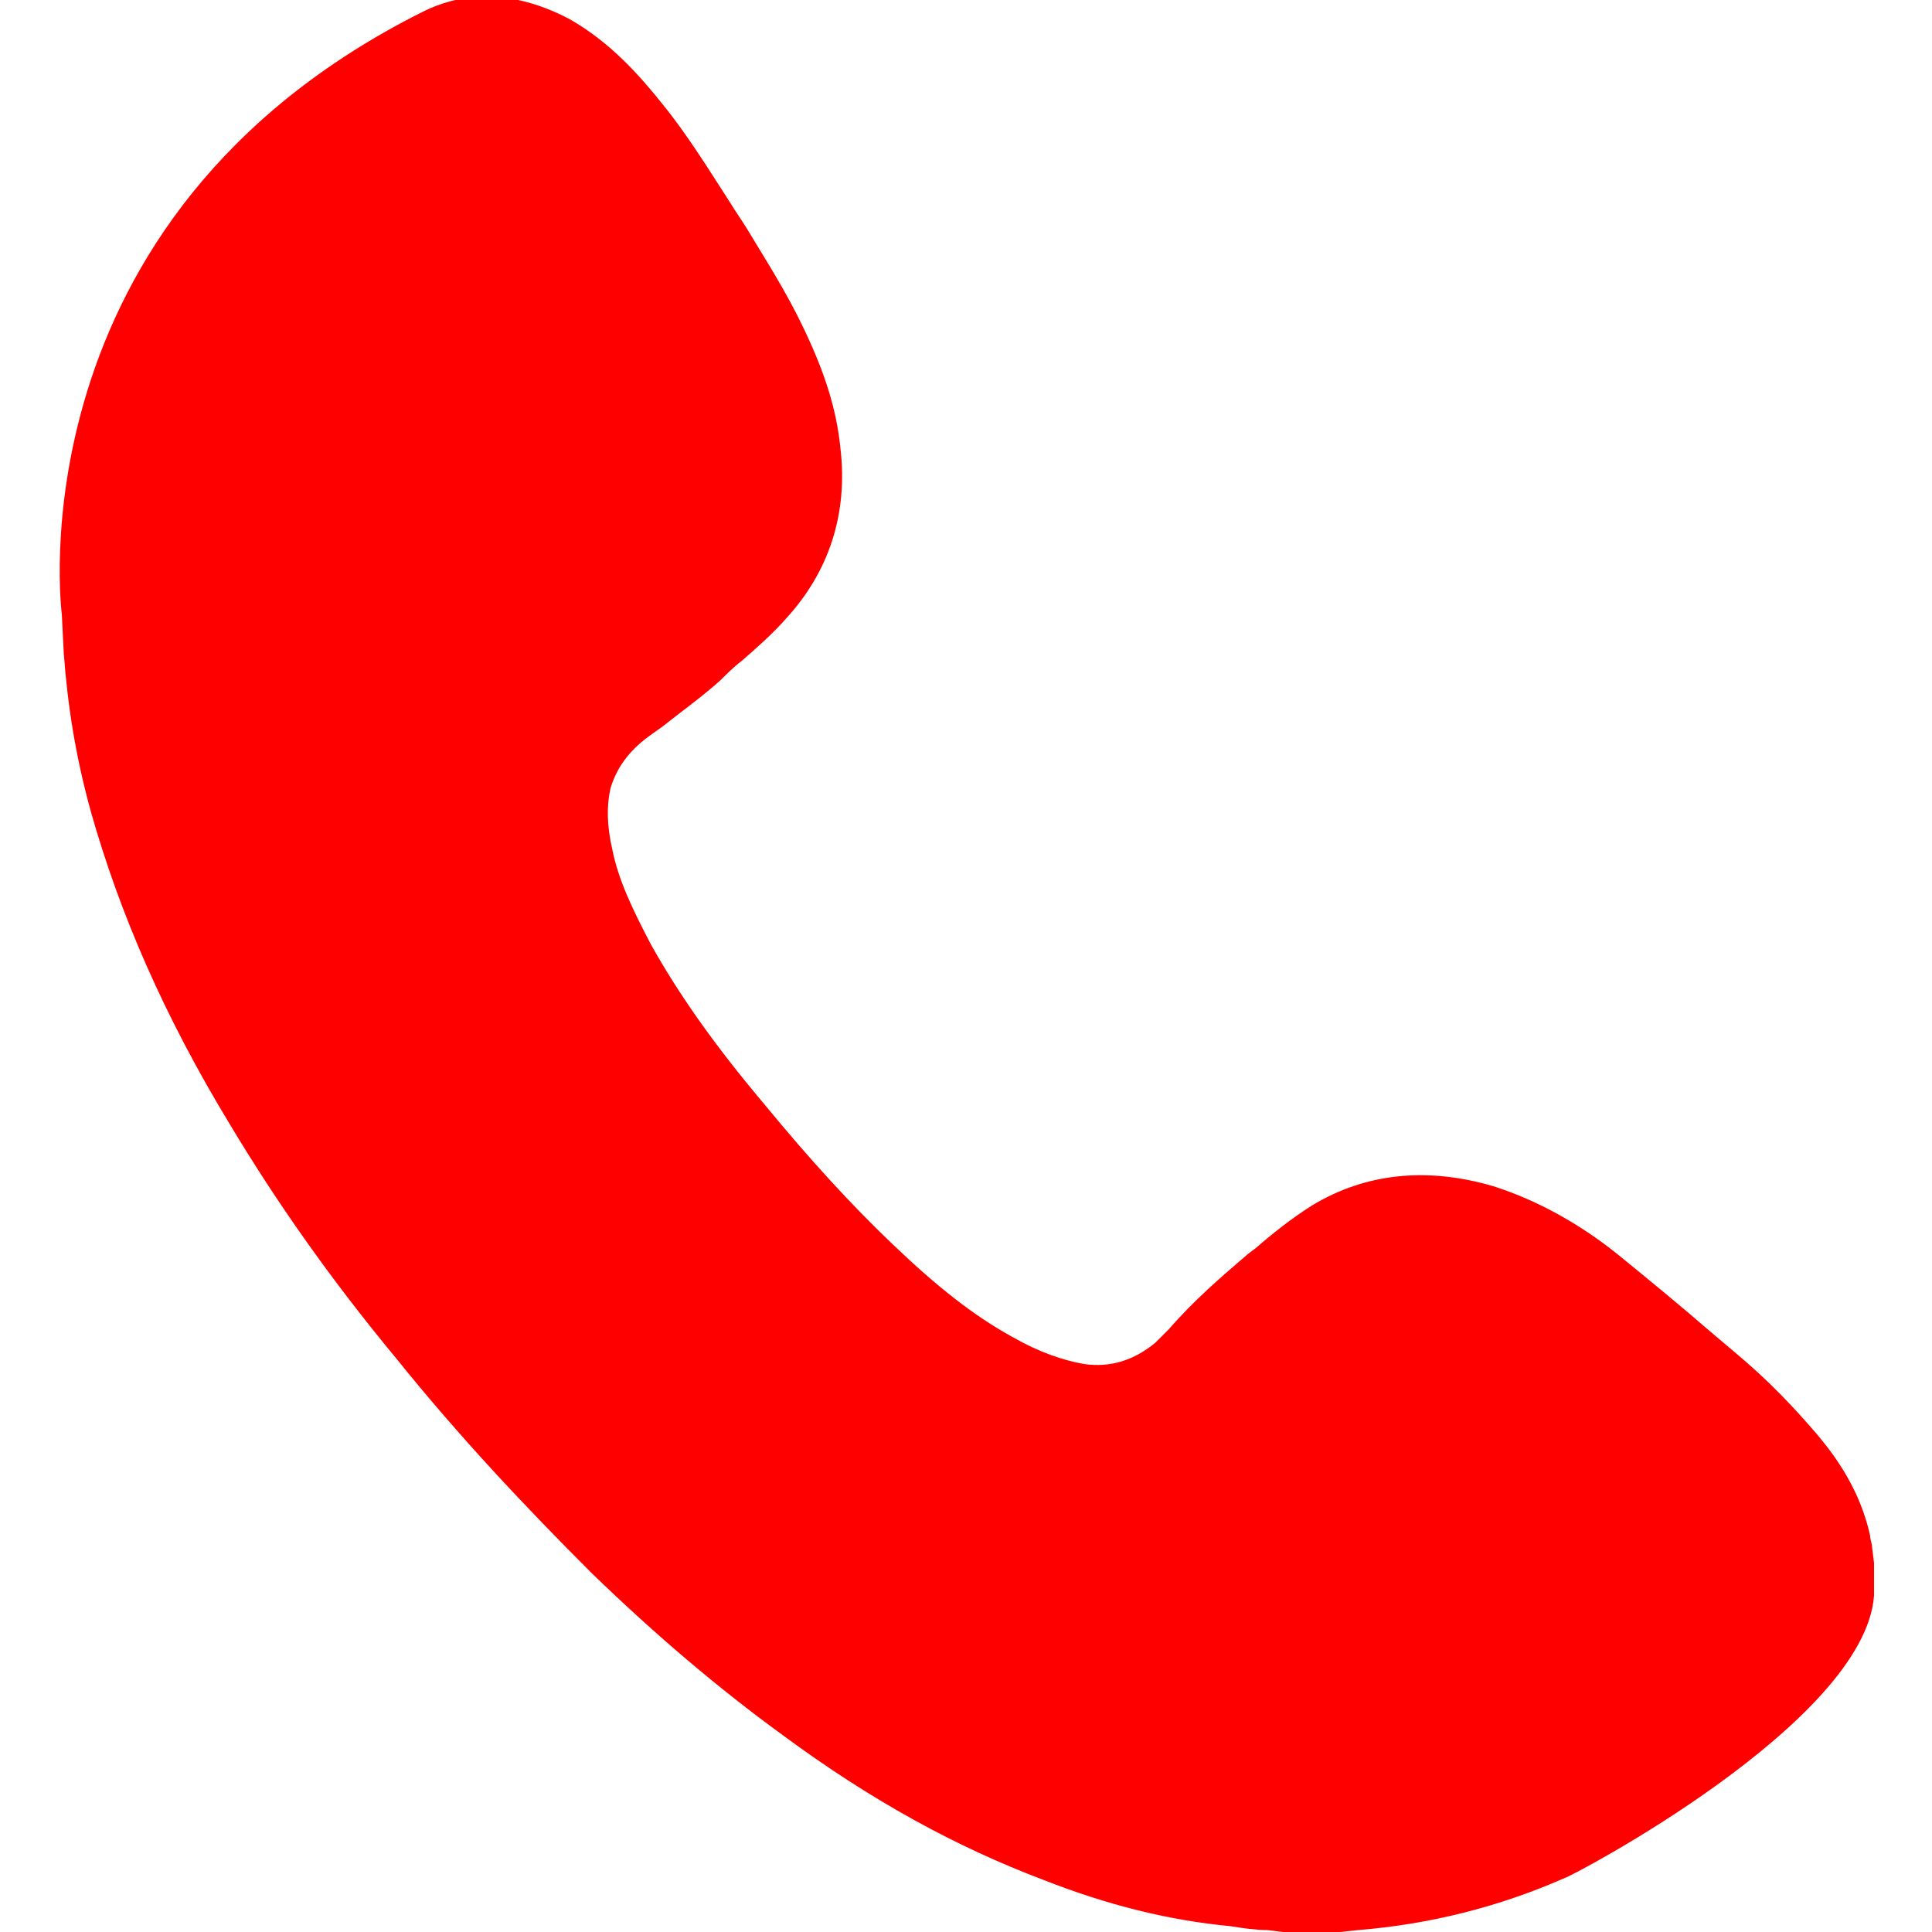 <?xml version="1.0" encoding="utf-8"?>
<!-- Generator: Adobe Illustrator 25.2.0, SVG Export Plug-In . SVG Version: 6.00 Build 0)  -->
<svg version="1.1" id="Ebene_1" xmlns="http://www.w3.org/2000/svg" xmlns:xlink="http://www.w3.org/1999/xlink" x="0px" y="0px"
	 viewBox="0 0 100 100" style="enable-background:new 0 0 100 100;" xml:space="preserve">
<style type="text/css">
	.st0{display:none;}
	.st1{display:inline;fill:#B5B5B5;}
	.st2{display:inline;fill:#FFFFFF;}
	.st3{display:inline;}
	.st4{fill:#E10000;}
	.st5{display:inline;fill:#E10000;}
	.st6{fill:#FF0000;}
</style>
<g id="Bewegeungspfeil" class="st0">
	<polygon class="st1" points="100,50 87.4,38.3 87.4,47.3 52.7,47.3 52.7,12.6 61.7,12.6 50,0 38.3,12.6 47.3,12.6 47.3,47.3 
		12.6,47.3 12.6,38.3 0,50 12.6,61.7 12.6,52.7 47.3,52.7 47.3,87.4 38.3,87.4 50,100 61.7,87.4 52.7,87.4 52.7,52.7 87.4,52.7 
		87.4,61.7 	"/>
</g>
<g id="pfeilrechts" class="st0">
	<polygon class="st2" points="27.3,0 18.9,9 63.1,50.1 18.9,91.1 27.3,100.1 81.1,50.1 	"/>
</g>
<g id="pfeillinks" class="st0">
	<polygon class="st2" points="72.7,0 81.1,9 36.9,50.1 81.1,91.1 72.7,100.1 18.9,50.1 	"/>
</g>
<g id="Lupe_weiss" class="st0">
	<path class="st2" d="M39.4,70.8C56.9,70.5,70.9,56,70.7,38.5C70.6,30,67.2,22,61.1,16.1S46.9,7,38.3,7.1C20.8,7.4,6.8,21.8,7,39.3
		C7.2,56.9,21.8,71,39.4,70.8 M62.3,69.9c-9.7,7-20.3,9.3-31.6,7c-9.6-2-17.4-7.1-23.2-15.1C-4.1,45.9-2,23.9,12.3,10.6
		c14.4-13.4,36.6-14,51.6-1.3C79.5,22.4,82.2,45.7,70,62.1l-0.3,0.3l0.3,0.3l0.4,0.4l7.4,7.4c6.8,6.8,13.6,13.6,20.4,20.3
		c2.1,2,2.3,5,0.6,7.1c-0.9,1.1-2.2,1.8-3.6,1.8c-1.4,0.1-2.8-0.5-3.8-1.5c-3.1-3.1-6.2-6.2-9.2-9.2l-3.5-3.5l-6.3-6.3l-9.1-9.1
		l-0.5-0.5L62.3,69.9z"/>
</g>
<g id="benutzer" class="st0">
	<g class="st3">
		<path class="st4" d="M77.1,32.4C77.1,47.6,65,59.9,50,59.9S23,47.6,23,32.4S35.1,4.9,50,4.9S77.1,17.2,77.1,32.4"/>
		<path class="st4" d="M68,59.6c-1.7,1.2-3.5,2.2-5.4,3c-4,1.7-8.2,2.6-12.6,2.6s-8.6-0.9-12.6-2.6c-1.9-0.8-3.7-1.8-5.4-3
			C2.2,68.8,0,100,0,100h100.1C100.1,100,97.9,68.8,68,59.6"/>
	</g>
</g>
<g id="Ort" class="st0">
	<g class="st3">
		<path class="st4" d="M28.2,11.3c-2.4,3.7-3.9,8-4.2,12.5c-0.4,4.5,0.4,9,2.2,12.9c3.2,7.2,6.4,14.5,9.5,21.6
			c1.5,3.5,3.1,7,4.6,10.5c0.9,2,1.8,4,2.7,6.1l2.9,6.5c0.7,1.6,2.3,2.7,4.1,2.7c0.1,0,0.1,0,0.1,0c1.7,0,3.3-0.9,4.1-2.5
			c0.1-0.1,0.1-0.2,0.2-0.3c0.1-0.3,0.3-0.5,0.4-0.9c1.5-3.5,3.1-7,4.6-10.5l0.1-0.3c4.3-9.8,8.8-20,13.1-30.1
			c1.4-3.2,2.9-7.1,3.3-11c0.5-4.8,0.4-13.8-5.8-20.7C65.5,2.6,58.7,0,50,0c-4.8,0-9.2,1.1-13,3.1C33.4,5.1,30.5,7.8,28.2,11.3z
			 M50,4.4c7.4,0,13.1,2.1,16.9,6.3c5.1,5.6,5.1,13.2,4.7,17.2c-0.4,3.4-1.7,6.7-3,9.8C64.3,47.8,59.8,58,55.5,67.8
			c-1.6,3.6-3.2,7.2-4.7,10.8c-0.1,0.2-0.2,0.3-0.3,0.5c-0.1,0.1-0.1,0.2-0.2,0.4L50,79.9L47.9,75c-1.2-2.7-2.4-5.4-3.6-8.1
			c-1.5-3.4-3-6.9-4.5-10.3c-3.1-7.1-6.3-14.5-9.6-21.8c-3-6.7-2.3-15,1.7-21.2C35.8,7.7,42.2,4.4,50,4.4z"/>
		<path class="st4" d="M57.7,18.5c-1.9-1.9-4.6-3.2-7.1-3.3c-0.2,0-0.4,0-0.6,0c-4.3,0-10.6,3.6-10.9,10.1c-0.2,3.1,0.9,6,3.1,8.2
			c2,2.1,4.6,3.3,7.2,3.3c0.2,0,0.3,0,0.5,0H50c5.7,0,10.6-4.5,10.8-10.1C61,23.6,59.9,20.7,57.7,18.5z M50,32.4L50,32.4
			c-0.2,0-0.3,0-0.3,0c-0.1,0-0.1,0-0.2,0c-1.4,0-2.9-0.7-4-1.9c-0.7-0.8-2-2.5-1.9-5c0.1-2.1,2.4-6,6.5-6c0.1,0,0.2,0,0.3,0
			c1.4,0.1,3,0.8,4.1,1.9c0.9,0.9,2.1,2.6,1.9,5C56.3,29.7,53.3,32.4,50,32.4z"/>
		<path class="st4" d="M86,82.2c0-7.1-7-12.8-19.3-15.7c-0.5-0.1-1,0-1.4,0.3c-0.6,0.4-1,1.1-1.1,2c-0.2,1.5,0.6,3,1.7,3.3
			c5,1.2,9.1,2.9,12,5c2.4,1.7,3.7,3.6,3.7,5.2c0,4.9-12.3,12-31.6,12c-8.7,0-16.8-1.5-23-4.1c-5.3-2.3-8.6-5.3-8.6-7.9
			c0-1.6,1.3-3.4,3.7-5.1c2.8-2.1,7-3.8,11.9-5c1.2-0.3,2-1.8,1.7-3.3c-0.1-0.9-0.5-1.6-1.1-2c-0.3-0.2-0.6-0.3-1-0.3
			c-0.1,0-0.3,0-0.4,0C21,69.5,14,75.2,14,82.2c0,3.7,2,9,11.4,13.1c6.6,2.9,15.3,4.5,24.6,4.5s18-1.6,24.6-4.5
			C84,91.3,86,85.9,86,82.2z"/>
	</g>
</g>
<g id="telefon" class="st0">
	<g class="st3">
		<g>
			<path class="st4" d="M68.4,100.1l-2-0.1l-0.8-0.1c-0.6,0-1.3-0.1-1.9-0.2c-3.2-0.3-6.4-1.1-9.7-2.4c-4.5-1.7-8.9-4.1-13.5-7.5
				c-3.3-2.4-6.6-5.2-9.9-8.4c-3.4-3.4-6.8-7-10.1-11.1c-3.4-4.1-6.2-8.1-8.6-12.1C8.5,52.6,6.2,47.3,4.7,42
				c-0.8-2.9-1.2-5.5-1.4-8.2l-0.1-2c0,0-2.7-20.5,18.7-31.2c1.6-0.8,4.2-1.4,7.6,0.4c2.1,1.2,3.6,2.9,4.8,4.4
				c1.3,1.6,2.4,3.4,3.5,5.1c0.3,0.5,0.6,0.9,0.9,1.4c0.9,1.5,2,3.2,2.9,5.1c1.1,2.3,1.7,4.2,1.9,6.2c0.4,3.4-0.6,6.4-2.8,8.8
				c-0.7,0.8-1.5,1.5-2.3,2.2c-0.4,0.3-0.8,0.7-1.1,1c-1,0.9-2,1.6-3,2.4l-0.7,0.5c-1.1,0.8-1.7,1.7-2,2.7c-0.2,0.9-0.2,1.9,0.1,3.2
				c0.3,1.5,1,3,2,4.9c1.4,2.5,3.2,5.1,5.9,8.3c2.3,2.8,4.5,5.2,6.6,7.2c2.3,2.2,4.2,3.7,6.2,4.8c1.4,0.8,2.6,1.2,3.7,1.4
				c1.4,0.2,2.6-0.2,3.7-1.1c0.3-0.3,0.5-0.5,0.7-0.7c1.3-1.5,2.7-2.7,4.1-3.9l0.4-0.3c0.8-0.7,1.8-1.5,2.9-2.2c2.8-1.7,6-2,9.4-1
				c2.2,0.7,4.4,1.9,6.4,3.5c1.6,1.3,3.3,2.7,4.8,4l1.3,1.1c1.8,1.5,3.1,2.9,4.3,4.3c1,1.2,2.2,2.9,2.7,5.2c0,0.2,0.1,0.4,0.1,0.6
				l0.1,0.8v1.5c0,0.1,0,0.1,0,0.2c-0.5,6.6-15.8,14.6-16,14.6c-3.4,1.5-7,2.4-10.7,2.7L68.4,100.1z M67.2,95.1h1.1L70,95
				c3.1-0.2,6.2-1,9-2.3c4.2-1.9,12.7-8.3,12.8-10.5c0-0.3,0-0.6,0.1-0.8v-0.5c0-0.1-0.1-0.3-0.1-0.4c-0.2-1-0.8-2-1.7-3.2
				c-0.9-1.2-2.1-2.3-3.6-3.6l-1.3-1.1c-1.5-1.3-3.1-2.7-4.7-3.9c-1.6-1.3-3.2-2.1-4.8-2.7c-2-0.6-3.7-0.5-5.3,0.5
				c-0.8,0.5-1.5,1.1-2.3,1.7l-0.4,0.3c-1.3,1.1-2.5,2.1-3.5,3.3c-0.4,0.5-0.8,0.8-1.2,1.2c-2.2,1.9-4.8,2.7-7.7,2.3
				c-1.8-0.3-3.6-0.9-5.5-2c-2.9-1.7-5.3-3.8-7.1-5.5c-2.3-2.1-4.6-4.6-7-7.6c-2.8-3.4-4.8-6.2-6.4-9C28,48.9,27.2,47,26.8,45
				c-0.5-2-0.5-3.9,0-5.6c0.6-2.1,1.9-4,3.9-5.5l0.8-0.5c0.9-0.6,1.7-1.2,2.5-1.9c0.4-0.4,0.8-0.8,1.3-1.1c0.7-0.6,1.4-1.2,1.9-1.8
				c1.2-1.3,1.7-2.9,1.5-4.9c-0.1-1.4-0.6-2.8-1.4-4.5c-0.7-1.5-1.5-2.9-2.6-4.5c-0.3-0.5-0.6-1-0.9-1.5c-1-1.6-2-3.2-3.2-4.6
				c-0.9-1.1-2-2.4-3.4-3.1c-1.7-0.9-2.5-0.5-2.8-0.3C9.2,13,8.6,24,8.4,28.1c0,0.3,0,0.6,0,0.8c0,0.5-0.1,1-0.1,1.4v0.3v1.2
				l0.1,1.7c0.2,2.3,0.6,4.7,1.2,7.2c1.3,4.8,3.5,9.7,6.6,14.9c2.3,3.8,5,7.5,8.2,11.5c3.3,4,6.5,7.5,9.8,10.7
				c3.2,3.1,6.2,5.7,9.4,8c4.2,3.1,8.2,5.3,12.3,6.8c2.9,1.1,5.7,1.8,8.5,2.1c0.6,0.1,1.1,0.1,1.7,0.1l0.8,0.1
				C66.9,95,67,95.1,67.2,95.1z"/>
		</g>
	</g>
</g>
<g id="mail" class="st0">
	<path class="st5" d="M93.3,16H6.7C3,16,0,19,0,22.7v54.7c0,3.7,3,6.7,6.7,6.7h86.6c3.7,0,6.7-3,6.7-6.7V22.6C100,19,97,16,93.3,16z
		 M51.5,57.2c-1.4,1.3-3.6,1.3-4.9-0.1L8.8,21h82.4L51.5,57.2z M31,49.2L5,75.5V24.3L31,49.2z M34.6,52.7l8.4,8.1
		c1.7,1.6,3.8,2.4,5.9,2.4c2.1,0,4.2-0.7,5.8-2.2l9.9-9l27,27h-83L34.6,52.7z M68.3,48.5L95,24.1v51.4L68.3,48.5z"/>
</g>
<g id="telefon_ausgefuellt">
	<g>
		<g>
			<path class="st6" d="M68.4,100.1l-2-0.1l-0.8-0.1c-0.6,0-1.3-0.1-1.9-0.2c-3.2-0.3-6.4-1.1-9.7-2.4c-4.5-1.7-8.9-4.1-13.5-7.5
				c-3.3-2.4-6.6-5.2-9.9-8.4c-3.4-3.4-6.8-7-10.1-11.1c-3.4-4.1-6.2-8.1-8.6-12.1C8.5,52.6,6.2,47.3,4.7,42
				c-0.8-2.9-1.2-5.5-1.4-8.2l-0.1-2c0,0-2.7-20.5,18.7-31.2c1.6-0.8,4.2-1.4,7.6,0.4c2.1,1.2,3.6,2.9,4.8,4.4
				c1.3,1.6,2.4,3.4,3.5,5.1c0.3,0.5,0.6,0.9,0.9,1.4c0.9,1.5,2,3.2,2.9,5.1c1.1,2.3,1.7,4.2,1.9,6.2c0.4,3.4-0.6,6.4-2.8,8.8
				c-0.7,0.8-1.5,1.5-2.3,2.2c-0.4,0.3-0.8,0.7-1.1,1c-1,0.9-2,1.6-3,2.4l-0.7,0.5c-1.1,0.8-1.7,1.7-2,2.7c-0.2,0.9-0.2,1.9,0.1,3.2
				c0.3,1.5,1,3,2,4.9c1.4,2.5,3.2,5.1,5.9,8.3c2.3,2.8,4.5,5.2,6.6,7.2c2.3,2.2,4.2,3.7,6.2,4.8c1.4,0.8,2.6,1.2,3.7,1.4
				c1.4,0.2,2.6-0.2,3.7-1.1c0.3-0.3,0.5-0.5,0.7-0.7c1.3-1.5,2.7-2.7,4.1-3.9l0.4-0.3c0.8-0.7,1.8-1.5,2.9-2.2c2.8-1.7,6-2,9.4-1
				c2.2,0.7,4.4,1.9,6.4,3.5c1.6,1.3,3.3,2.7,4.8,4l1.3,1.1c1.8,1.5,3.1,2.9,4.3,4.3c1,1.2,2.2,2.9,2.7,5.2c0,0.2,0.1,0.4,0.1,0.6
				l0.1,0.8v1.5c0,0.1,0,0.1,0,0.2c-0.5,6.6-15.8,14.6-16,14.6c-3.4,1.5-7,2.4-10.7,2.7L68.4,100.1z"/>
		</g>
	</g>
</g>
<g id="mail_ausgefüllt" class="st0">
	<g class="st3">
		<path class="st4" d="M99.5,80c0.3-0.8,0.5-1.7,0.5-2.6V22.6c0-0.9-0.2-1.8-0.5-2.6L68.3,48.5L99.5,80z"/>
		<path class="st4" d="M64.7,51.9l-9.9,9c-1.6,1.5-3.7,2.2-5.8,2.2s-4.3-0.8-5.9-2.4l-8.4-8.1L4.1,83.5C4.9,83.8,5.8,84,6.7,84h86.6
			c0.9,0,1.8-0.2,2.6-0.5L64.7,51.9z"/>
		<path class="st4" d="M0.6,20c-0.3,0.8-0.5,1.7-0.5,2.6v54.7c0,0.9,0.2,1.8,0.5,2.6L31,49.2L0.6,20z"/>
		<path class="st4" d="M46.5,57.2c1.4,1.3,3.5,1.3,4.9,0.1L96,16.6c-0.8-0.4-1.7-0.6-2.7-0.6H6.7c-0.9,0-1.8,0.2-2.6,0.5L46.5,57.2z
			"/>
	</g>
</g>
<g id="kontakt" class="st0">
	<path class="st5" d="M50,5c24.8,0,45,20.2,45,45S74.8,95,50,95S5,74.8,5,50S25.2,5,50,5 M50,0C22.4,0,0,22.4,0,50s22.4,50,50,50
		s50-22.4,50-50S77.6,0,50,0L50,0z"/>
	<g class="st3">
		<ellipse class="st4" cx="50" cy="50" rx="23.9" ry="23.9"/>
		<path class="st4" d="M79.8,42.3C76.3,29.2,64.3,19.5,50,19.5s-26.3,9.7-29.8,22.7c-4.9,0.3-8.7,4-8.7,8.7c0,4.8,4.2,8.7,9.3,8.7
			c0.8,0,1.5-0.1,2.2-0.3c-0.1-0.2-0.1-0.3-0.2-0.5l0.3-0.1C22.2,56,21.7,53,21.7,50c0-15.4,12.7-28,28.3-28s28.3,12.6,28.3,28
			c0,12.8-8.8,23.6-20.7,26.9c-0.9-1.1-2.7-1.8-4.6-1.6c-2.7,0.3-4.7,2.1-4.5,4.1s2.6,3.4,5.3,3.1c2.2-0.2,4-1.6,4.4-3.1
			c9.9-2.7,17.8-10.2,21-19.8c5.1,0,9.3-3.9,9.3-8.7C88.5,46.3,84.7,42.5,79.8,42.3z"/>
	</g>
</g>
<g id="schulungen" class="st0">
	<path class="st5" d="M50,59.4c-0.2,0-0.5,0-0.7-0.1L29.6,51v21h40.8V51.7l-19.7,7.6C50.5,59.4,50.2,59.4,50,59.4"/>
	<path class="st5" d="M49.7,57.6L87,43.2L50,28L13,42.1l3.9,1.7V61l4.1-4.1l4.2,4.1c0,0,0.1-9,0.1-13.7L49.7,57.6z"/>
	<path class="st5" d="M50,5c24.8,0,45,20.2,45,45S74.8,95,50,95S5,74.8,5,50S25.2,5,50,5 M50,0C22.4,0,0,22.4,0,50s22.4,50,50,50
		s50-22.4,50-50S77.6,0,50,0L50,0z"/>
</g>
<g id="liniendesigner" class="st0">
	<path class="st5" d="M50,5c24.8,0,45,20.2,45,45S74.8,95,50,95S5,74.8,5,50S25.2,5,50,5 M50,0C22.4,0,0,22.4,0,50s22.4,50,50,50
		s50-22.4,50-50S77.6,0,50,0L50,0z"/>
	<path class="st5" d="M80.9,64.5h-5.1V34.1h5.1V64.5z M60.3,68.2h22.3V31.8H60.3V68.2z"/>
	<path class="st5" d="M57.1,43.9H52v-9.8h5.1V43.9z M57.1,64.5H52v-2.9h5.1V64.5z M41.5,68.2h17V31.8h-17V68.2z"/>
	<path class="st5" d="M37.8,43.9h-5.1v-9.8h5.1V43.9z M37.8,48.3h-5.1v-2.9h5.1V48.3z M37.8,52.7h-5.1v-2.9h5.1V52.7z M17.4,68.2
		h22.3V31.8H17.4V68.2z"/>
</g>
<g id="facebook" class="st0">
	<path class="st5" d="M94.5,0h-89C2.5,0,0,2.5,0,5.5v89c0,3,2.5,5.5,5.5,5.5h47.9V61.3h-13V46.2h13V35.1c0-12.9,7.9-19.9,19.4-19.9
		c5.5,0,10.3,0.4,11.6,0.6v13.5h-8c-6.3,0-7.5,3-7.5,7.3v9.6h14.9L82,61.3H69V100h25.5c3,0,5.5-2.5,5.5-5.5v-89
		C100,2.5,97.5,0,94.5,0"/>
</g>
<g id="lupe" class="st0">
	<path class="st5" d="M39.4,70.8C56.9,70.5,70.9,56,70.7,38.5C70.6,30,67.2,22,61.1,16.1S46.9,7,38.3,7.1C20.8,7.4,6.8,21.8,7,39.3
		C7.2,56.9,21.8,71,39.4,70.8 M62.3,69.9c-9.7,7-20.3,9.3-31.6,7c-9.6-2-17.4-7.1-23.2-15.1C-4.1,45.9-2,23.9,12.3,10.6
		c14.4-13.4,36.6-14,51.6-1.3C79.5,22.4,82.2,45.7,70,62.1l-0.3,0.3l0.3,0.3l0.4,0.4l7.4,7.4c6.8,6.8,13.6,13.6,20.4,20.3
		c2.1,2,2.3,5,0.6,7.1c-0.9,1.1-2.2,1.8-3.6,1.8c-1.4,0.1-2.8-0.5-3.8-1.5c-3.1-3.1-6.2-6.2-9.2-9.2l-3.5-3.5l-6.3-6.3l-9.1-9.1
		l-0.5-0.5L62.3,69.9z"/>
</g>
<g id="menü" class="st0">
	<g class="st3">
		<path class="st4" d="M93,31H6.9c-3.9,0-7-3.1-7-7s3.1-7,7-7H93c3.9,0,7,3.1,7,7S96.9,31,93,31z"/>
	</g>
	<g class="st3">
		<path class="st4" d="M93,57H6.9c-3.9,0-7-3.1-7-7s3.1-7,7-7H93c3.9,0,7,3.1,7,7S96.9,57,93,57z"/>
	</g>
	<g class="st3">
		<path class="st4" d="M93,83H6.9c-3.9,0-7-3.1-7-7s3.1-7,7-7H93c3.9,0,7,3.1,7,7S96.9,83,93,83z"/>
	</g>
</g>
<g id="heissgetraenke" class="st0">
	<path class="st5" d="M50,5c24.8,0,45,20.2,45,45S74.8,95,50,95S5,74.8,5,50S25.2,5,50,5 M50,0C22.4,0,0,22.4,0,50s22.4,50,50,50
		s50-22.4,50-50S77.6,0,50,0L50,0z"/>
	<path class="st5" d="M65,65.9c1.8,1.1,5.5,0.8,7.5-0.6c2.2-1.6,3.3-4.5,2.7-7.2c-0.6-2.6-2.8-4.7-5.4-5.2
		C68.7,57.3,67.2,61.7,65,65.9 M24.5,47.7v-3c0.3-1.1,1-1.3,2-1.3c4.7,0,9.3,0,14,0h1c-0.4-0.5-0.6-0.9-0.9-1.2
		c-0.7-0.6-1.5-1.2-2.3-1.7c-1-0.7-1.8-1.5-2.1-2.7c-0.6-2.4,1.3-5.5,3.9-6.3c-0.1,0.4-0.1,0.7-0.2,1.1c-0.5,1.8,0,3.4,1.5,4.5
		c0.7,0.6,1.4,1.2,2.1,1.8c1.4,1.2,2.3,2.6,1.7,4.5h8.2c0.1-0.9,0.2-1.7,0.1-2.6c-0.1-1.5-1.1-2.5-2.2-3.4c-1.1-0.9-2.3-1.7-3.3-2.7
		c-1.2-1-2-2.3-2.3-3.8c-0.6-3.1,0.3-5.7,2.4-8c1.1-1.2,2.5-1.9,3.9-2.6h0.3c-0.3,0.8-0.6,1.7-0.9,2.5c-0.9,2.4-0.4,4.5,1.4,6.3
		c1.2,1.2,2.5,2.4,3.7,3.6c3.1,3.1,3.5,6,1.5,9.9c-0.1,0.2-0.3,0.5-0.4,0.8h0.9c3.4,0,6.9,0,10.3,0c1.6,0,2,0.3,2,1.9
		c0,1,0,1.9,0,2.9c0.2,0,0.4,0.1,0.6,0.2c4.3,1.2,7.1,4,8.3,8.3c0.2,0.5,0.3,1.1,0.4,1.6v2.6c0,0.2-0.1,0.3-0.1,0.5
		c-0.6,3.2-2.1,5.9-4.8,7.7c-3.6,2.4-7.5,2.5-11.6,1.3c-1.1-0.3-1.1-0.3-1.9,0.5c-1.7,1.9-3.3,4-5.9,4.8H39.5
		c-0.8-0.4-1.6-0.7-2.3-1.3c-1.8-1.5-3.4-3.2-4.8-5.1c-3.6-5.2-5.6-11-7.1-17.1C25,50.8,24.7,49.2,24.5,47.7"/>
</g>
<g id="snack_und_combi" class="st0">
	<path class="st5" d="M50,5c24.8,0,45,20.2,45,45S74.8,95,50,95S5,74.8,5,50S25.2,5,50,5 M50,0C22.4,0,0,22.4,0,50s22.4,50,50,50
		s50-22.4,50-50S77.6,0,50,0L50,0z"/>
	<g class="st3">
		<path class="st4" d="M34.2,43.6c-1.3,4.9-1.1,9.7,0.3,14.5C37,56,36.7,46.9,34.2,43.6 M45.2,63.4c-1.2-0.9-1.2-1.2-0.8-2.7
			c1.7-6.4,1.5-12.8-1.2-19c-0.6-1.3-1.4-2.5-2.4-3.6c-1.2-1.4-2.6-1.3-3.8,0.1c-0.6,0.6-1,1.3-1.5,2.1c1.8,1.8,2.9,3.8,3.4,6.2
			c0.7,3.6,0.8,7.2-0.3,10.8c-0.3,1-0.8,1.9-1.4,2.7c-1.6,1.8-4.2,1.5-5.3-0.6c-1-1.9-1.3-4-1.5-6.1c-0.5-4.9,0.2-9.6,2.4-14.1
			c1.2-2.4,2.7-4.3,5.4-5h1.4c2.8,0.7,4.5,2.6,5.8,5c3.6,7.2,4,14.6,2,22.3c-0.2,0.7-0.8,1.4-1.2,2h-1V63.4z"/>
		<path class="st4" d="M24.9,45.6c-1.4,2.6-1.3,7.8,0.6,8.7C27.1,52.5,26.8,47.9,24.9,45.6 M32,38.3c-0.2,0.5-0.4,0.9-0.5,1.3
			c-0.3,1-0.7,1.6-2,1.7c-0.9,0-1.9,0.8-2.9,1.4c0.3,0.4,0.5,0.6,0.7,0.8c0.9,1.1,1.5,2.3,1.4,3.9c-0.2,2.2,0,4.4,0.2,6.5
			c0.1,1.5-0.7,2.4-1.7,3.1c-1,0.7-2.1,0.8-3.2,0.1c-1.6-1-2.5-2.5-2.8-4.3c-0.9-4.4,0.1-8.5,3-11.9c1.7-2,3.9-3.2,6.7-2.9
			C31.2,38.1,31.5,38.2,32,38.3"/>
		<path class="st4" d="M22.2,41.7c-0.5,1.1-1,2.2-1.5,3.2c-0.1,0.2-0.4,0.3-0.7,0.5c-1.8,0.9-2.8,2.3-2.8,4.3c0,0.3,0,0.5,0,0.8
			c-0.1,0.9-0.8,1.6-1.6,1.6c-0.8,0-1.4-0.7-1.5-1.6c-0.3-4.3,2.5-7.8,6.8-8.5C21.3,41.7,21.7,41.7,22.2,41.7"/>
		<path class="st4" d="M47,67.8c1.7-1.3,3.3-2.7,5-4c1.6-1.3,3.2-2.6,4.8-3.9c0.8,0.5,1.5,1.1,2.2,1.6c-0.4,0.4-0.8,0.8-1.2,1.3
			c-0.5,0.6-1,1.3-1.4,1.9c-0.2,0.3-0.3,0.7-0.4,1.1c-0.2,0.6,0,1,0.4,1.3s1,0.3,1.4-0.1c0.4-0.3,0.8-0.7,1.1-1.2
			c0.6-0.9,1.1-1.9,1.6-2.9c0.1-0.2,0.2-0.4,0.2-0.5c0.6,0.2,1.2,0.4,1.8,0.5c-0.1,0.9-0.3,1.9-0.3,2.9c0,0.8,0.1,1.7,0.2,2.5
			c0.1,0.7,0.6,1,1.2,1c0.6,0,1-0.3,1.2-1c0.3-1,0.2-2,0.1-3.1c-0.1-0.7-0.2-1.3-0.3-2c0.9,0,1.8-0.1,2.8-0.1c0.3,1,0.6,2,1,3
			c0.9,2.9,1.8,5.9,2.8,8.8c0,0.1,0.1,0.1,0.1,0.2c-0.1,0.1-0.2,0.1-0.3,0.2h-0.1c-2,0.6-3.6,0-5-1.5c-0.3-0.4-0.7-0.7-1.1-1
			c-0.8-0.6-1.7-0.8-2.6-0.2c-0.3,0.2-0.7,0.4-1.1,0.6c-1.4,0.7-3.1,0.3-4.1-0.9c-0.4-0.5-0.6-1.1-1-1.6c-0.4-0.7-1-1.1-1.8-1
			c-0.6,0-1.1,0.1-1.7,0.2c-0.9,0.2-1.8,0.3-2.7,0.1c-1.1-0.2-1.9-0.8-2.6-1.6C47.1,68,47.1,67.9,47,67.8"/>
		<path class="st4" d="M83.9,32.2c-1.5,1.2-3.1,2.5-4.6,3.7c-1.7,1.4-3.4,2.8-5.2,4.2c-0.8-0.5-1.5-1.1-2.2-1.6
			c0.2-0.2,0.4-0.4,0.6-0.6c0.7-0.9,1.4-1.7,2-2.6c0.2-0.3,0.4-0.8,0.5-1.2c0.1-0.5,0-0.9-0.5-1.2c-0.4-0.3-0.9-0.3-1.3,0
			c-0.3,0.2-0.7,0.5-0.9,0.9c-0.7,1.1-1.3,2.2-1.9,3.4c-0.1,0.2-0.1,0.3-0.2,0.4c-0.6-0.2-1.2-0.4-1.8-0.6c0.1-0.9,0.3-1.9,0.3-2.9
			c0-0.8-0.1-1.6-0.2-2.4c-0.1-0.7-0.6-1-1.2-1s-0.9,0.3-1.1,1c-0.3,1-0.2,2.1-0.1,3.1c0.1,0.7,0.2,1.3,0.3,2
			c-0.9,0-1.8,0.1-2.8,0.1c-0.3-1-0.6-2-0.9-3c-0.9-3-1.8-5.9-2.8-8.9c0-0.1-0.1-0.1-0.1-0.2c0.1-0.1,0.2-0.1,0.3-0.2h0.1
			c1.9-0.6,3.5,0,4.9,1.4c0.4,0.4,0.8,0.8,1.2,1.1c0.8,0.6,1.6,0.7,2.5,0.2c0.3-0.2,0.6-0.3,0.9-0.5c1.7-0.9,3.7-0.3,4.7,1.4
			c0.2,0.4,0.4,0.7,0.6,1.1c0.4,0.6,0.9,1,1.6,1s1.4-0.1,2.1-0.3c0.9-0.2,1.8-0.2,2.8,0.1c0.9,0.3,1.6,0.8,2.2,1.5
			C83.8,32,83.8,32.1,83.9,32.2"/>
		<path class="st4" d="M59.9,39.7c5.7-3.1,12.8-1,16,4.8c3.1,5.7,1,12.8-4.7,15.9c-5.8,3.1-12.9,1-16-4.7
			C52,49.9,54.1,42.8,59.9,39.7"/>
	</g>
</g>
<g id="ruecknahme" class="st0">
	<path class="st5" d="M50,5c24.8,0,45,20.2,45,45S74.8,95,50,95S5,74.8,5,50S25.2,5,50,5 M50,0C22.4,0,0,22.4,0,50s22.4,50,50,50
		s50-22.4,50-50S77.6,0,50,0L50,0z"/>
	<g class="st3">
		<g>
			<path class="st4" d="M50,86c-19,0-34.5-15.5-34.5-34.5c0-14.2,8.8-27.1,22-32.2l-3.2-1.6c-1-0.5-1.4-1.7-0.9-2.7s1.7-1.4,2.7-0.9
				l6.6,3.3c1.4,0.7,1.9,2.4,1.2,3.8l-3.3,6.6c-0.5,1-1.7,1.4-2.7,0.9S36.5,27,37,26l1.4-2.9C27,27.7,19.3,39,19.3,51.4
				C19.5,68.4,33.2,82,50,82s30.5-13.7,30.5-30.5c0-13.4-9-25.4-21.8-29.2c-1.1-0.3-1.7-1.4-1.3-2.5c0.3-1.1,1.4-1.7,2.5-1.3
				c14.5,4.3,24.6,17.9,24.6,33.1C84.5,70.6,69,86,50,86z M41,21.1L41,21.1L41,21.1z"/>
			<path class="st4" d="M45.1,78.4c-1.1-0.4-2-1.2-2.4-2.3c-0.3-0.8-0.5-1.6-0.6-2.4c-0.3-1.8,0-3.6,0.5-5.4
				c0.4-1.6,0.4-3.2,0.1-4.9c-0.9-4.3-1.1-8.6-1-13c0.1-2,0.2-3.9,0.5-5.9c0.2-2,1-3.8,2-5.6c0.7-1.4,1.6-2.7,2-4.2
				c0.5-1.6,0.7-3.2,0.8-5c-0.3,0-0.5,0-0.8-0.1c0.1-0.6-0.2-1.1,0.2-1.7c0.1-0.1,0-0.2,0-0.4c0-0.7,0-1.4,0-2.1
				c0-0.4,0.1-0.5,0.5-0.5s0.8-0.1,1.1-0.2h4.3c0.4,0.1,0.8,0.1,1.2,0.2c0.3,0,0.4,0.1,0.4,0.4c0,0.6,0,1.3,0,1.9
				c0,0.3,0.1,0.6,0.2,1c0.2,0.4,0,0.9,0,1.4c-0.2,0-0.5,0-0.7,0c0,0.1,0,0.2,0,0.3c0.1,2.8,0.8,5.5,2.2,7.9
				c1.2,2.1,2.2,4.3,2.5,6.7c0.2,1.5,0.3,3,0.4,4.6c0,2.6,0,5.1-0.1,7.7c-0.1,2.3-0.5,4.6-0.9,6.9c-0.3,1.4-0.3,2.9,0.1,4.3
				c0.4,1.8,0.8,3.7,0.6,5.6c-0.2,1.3-0.4,2.6-1.3,3.6c-0.5,0.5-1.1,0.8-1.7,1.1H45.1V78.4z"/>
		</g>
	</g>
</g>
<g id="kaltgetraenke" class="st0">
	<path class="st5" d="M50,5c24.8,0,45,20.2,45,45S74.8,95,50,95S5,74.8,5,50S25.2,5,50,5 M50,0C22.4,0,0,22.4,0,50s22.4,50,50,50
		s50-22.4,50-50S77.6,0,50,0L50,0z"/>
	<g class="st3">
		<path class="st4" d="M33.5,80.8c-1.3-0.5-2.3-1.3-2.8-2.6c-0.3-0.9-0.5-1.9-0.7-2.8c-0.3-2.1,0.1-4.2,0.6-6.2
			c0.5-1.9,0.5-3.7,0.1-5.6c-1.1-4.9-1.3-9.9-1.2-15c0.1-2.3,0.3-4.5,0.5-6.8c0.3-2.3,1.2-4.4,2.3-6.4c0.9-1.6,1.8-3.1,2.3-4.9
			c0.5-1.8,0.8-3.7,0.9-5.7c-0.3,0-0.6,0-0.9-0.1c0.1-0.6-0.3-1.3,0.3-1.9c0.1-0.1,0.1-0.3,0.1-0.4c0-0.8,0-1.6,0-2.5
			c0-0.4,0.2-0.6,0.6-0.6c0.4,0,0.9-0.1,1.3-0.2h5c0.5,0.1,1,0.2,1.4,0.2c0.3,0,0.5,0.2,0.5,0.5c0,0.7,0,1.4,0,2.2
			c0,0.4,0.1,0.7,0.2,1.1c0.2,0.4,0,1,0,1.6c-0.3,0-0.6,0-0.9,0c0,0.1,0,0.3,0,0.4c0.2,3.2,0.9,6.3,2.6,9.1c1.4,2.4,2.6,4.9,3,7.7
			c0.2,1.7,0.4,3.5,0.4,5.2c0,2.9,0,5.9-0.1,8.8c0,2.9-0.4,5.5-1,8.1c-0.4,1.6-0.3,3.3,0.1,4.9c0.5,2.1,0.9,4.2,0.7,6.4
			c-0.2,1.5-0.5,3-1.6,4.2c-0.5,0.6-1.3,1-2,1.3H33.5z"/>
		<path class="st4" d="M55.9,80.8c-1.2-0.5-2.2-1.2-2.6-2.4c-0.3-0.8-0.5-1.7-0.6-2.6c-0.3-2,0.1-3.9,0.5-5.8
			c0.4-1.7,0.4-3.5,0.1-5.2c-1-4.6-1.3-9.3-1.1-13.9c0.1-2.1,0.2-4.2,0.5-6.3s1.1-4.1,2.2-6c0.8-1.5,1.7-2.9,2.2-4.5
			c0.5-1.7,0.8-3.5,0.8-5.3c-0.3,0-0.5,0-0.9-0.1c0.1-0.6-0.3-1.2,0.3-1.8c0.1-0.1,0-0.3,0-0.4c0-0.8,0-1.5,0-2.3
			c0-0.4,0.1-0.5,0.5-0.6c0.4,0,0.8-0.1,1.2-0.2h4.7c0.4,0.1,0.9,0.1,1.3,0.2c0.3,0,0.4,0.2,0.4,0.5c0,0.7,0,1.3,0,2
			c0,0.4,0.1,0.7,0.2,1c0.2,0.4,0,1,0,1.5c-0.3,0-0.5,0-0.8,0c0,0.1,0,0.2,0,0.4c0.1,3,0.9,5.9,2.5,8.5c1.4,2.2,2.5,4.6,2.8,7.2
			c0.2,1.6,0.4,3.3,0.4,4.9c0,2.7,0,5.5-0.1,8.2c-0.1,2.5-0.5,4.9-1,7.3c-0.3,1.5-0.3,3.1,0.1,4.6c0.5,2,0.9,3.9,0.6,6
			c-0.2,1.4-0.4,2.8-1.5,3.9c-0.5,0.6-1.2,0.9-1.8,1.2H55.9z"/>
	</g>
</g>
<g id="filter" class="st0">
	<path class="st5" d="M100,4.2v0.9c-0.1,0.4-0.2,0.8-0.3,1.1C99.4,7,98.9,7.5,98.3,8C86.8,19.6,75.2,31.2,63.6,42.8
		c-0.2,0.2-0.3,0.4-0.3,0.7c0,17.4,0,34.9,0,52.3c0,0.3,0,0.6,0,0.8c-0.1,1.6-0.9,2.8-2.4,3.5c-0.5,0.2-1.1,0.4-1.6,0.6h-1.1
		c-1.1-0.2-2-0.7-2.8-1.5c-6-6-12-12-18-18c-1-1-1.5-2.2-1.5-3.7c0-11.4,0-22.7,0-34.1c0-0.3-0.1-0.5-0.3-0.7
		C24,31.3,12.5,19.7,1,8.2c-0.9-0.9-1.6-1.7-1.9-3v-1c0-0.2,0.1-0.4,0.1-0.5C-0.3,2.2,0.4,1,1.8,0.4C2.2,0.2,2.6,0.1,3.1,0h93
		c0.1,0,0.2,0.1,0.3,0.1c1.4,0.3,2.5,1.1,3.1,2.4C99.7,3.1,99.8,3.6,100,4.2"/>
</g>
<g id="kalender" class="st0">
	<path class="st5" d="M10.8,89.2h78.4v-57H10.8V89.2z M100,8.3V100H0V8.3c0.6-0.9,1.5-1.1,2.6-1.1c3.5,0,7,0,10.5,0h1.2
		c0,3.1,0,6,0,8.9c0,2.1,0.7,3.8,2.1,5.3c3.2,3.5,8.6,4.6,13.2,2.7c4.2-1.7,6.1-4.6,6.1-9.1v-2.7V7.2h28.6c0,1.5,0,2.9,0,4.3
		c0,1.7-0.1,3.4,0,5.1c0.4,3.8,2.9,5.9,6.2,7.4c6.5,2.9,16.4-1,15.3-10c-0.3-2.2,0-4.5,0-6.9H87c3.5,0,7,0,10.5,0
		C98.5,7.1,99.4,7.4,100,8.3"/>
	<path class="st5" d="M76.4,0c0.9,0.4,1.8,0.7,2.6,1.2c2.1,1.4,3.2,3.4,3.2,5.9c0,2.4,0,4.8,0,7.1c0,4-3.2,7.2-7.1,7.2
		c-4,0-7.1-3.2-7.1-7.2c0-2.3,0-4.6,0-6.9c0-3.5,2-6.1,5.4-7.1c0.1,0,0.3-0.1,0.4-0.2C73.8,0,76.4,0,76.4,0z"/>
	<path class="st5" d="M26.3,0c0.9,0.4,1.8,0.7,2.6,1.2c2.1,1.4,3.2,3.4,3.2,5.9c0,2.4,0,4.8,0,7.1c0,4-3.2,7.2-7.1,7.2
		c-4,0-7.1-3.1-7.2-7.2c0-2.3,0-4.6,0-6.9c0-3.6,2.1-6.3,5.6-7.2c0.1,0,0.3-0.1,0.4-0.2L26.3,0L26.3,0z"/>
</g>
<g id="pfeil_nach_unten" class="st0">
	<polygon class="st5" points="0,25 50,75 100,25 	"/>
</g>
<g id="pfeil_nach_oben" class="st0">
	<polygon class="st5" points="0,75 50,25 100,75 	"/>
</g>
</svg>
